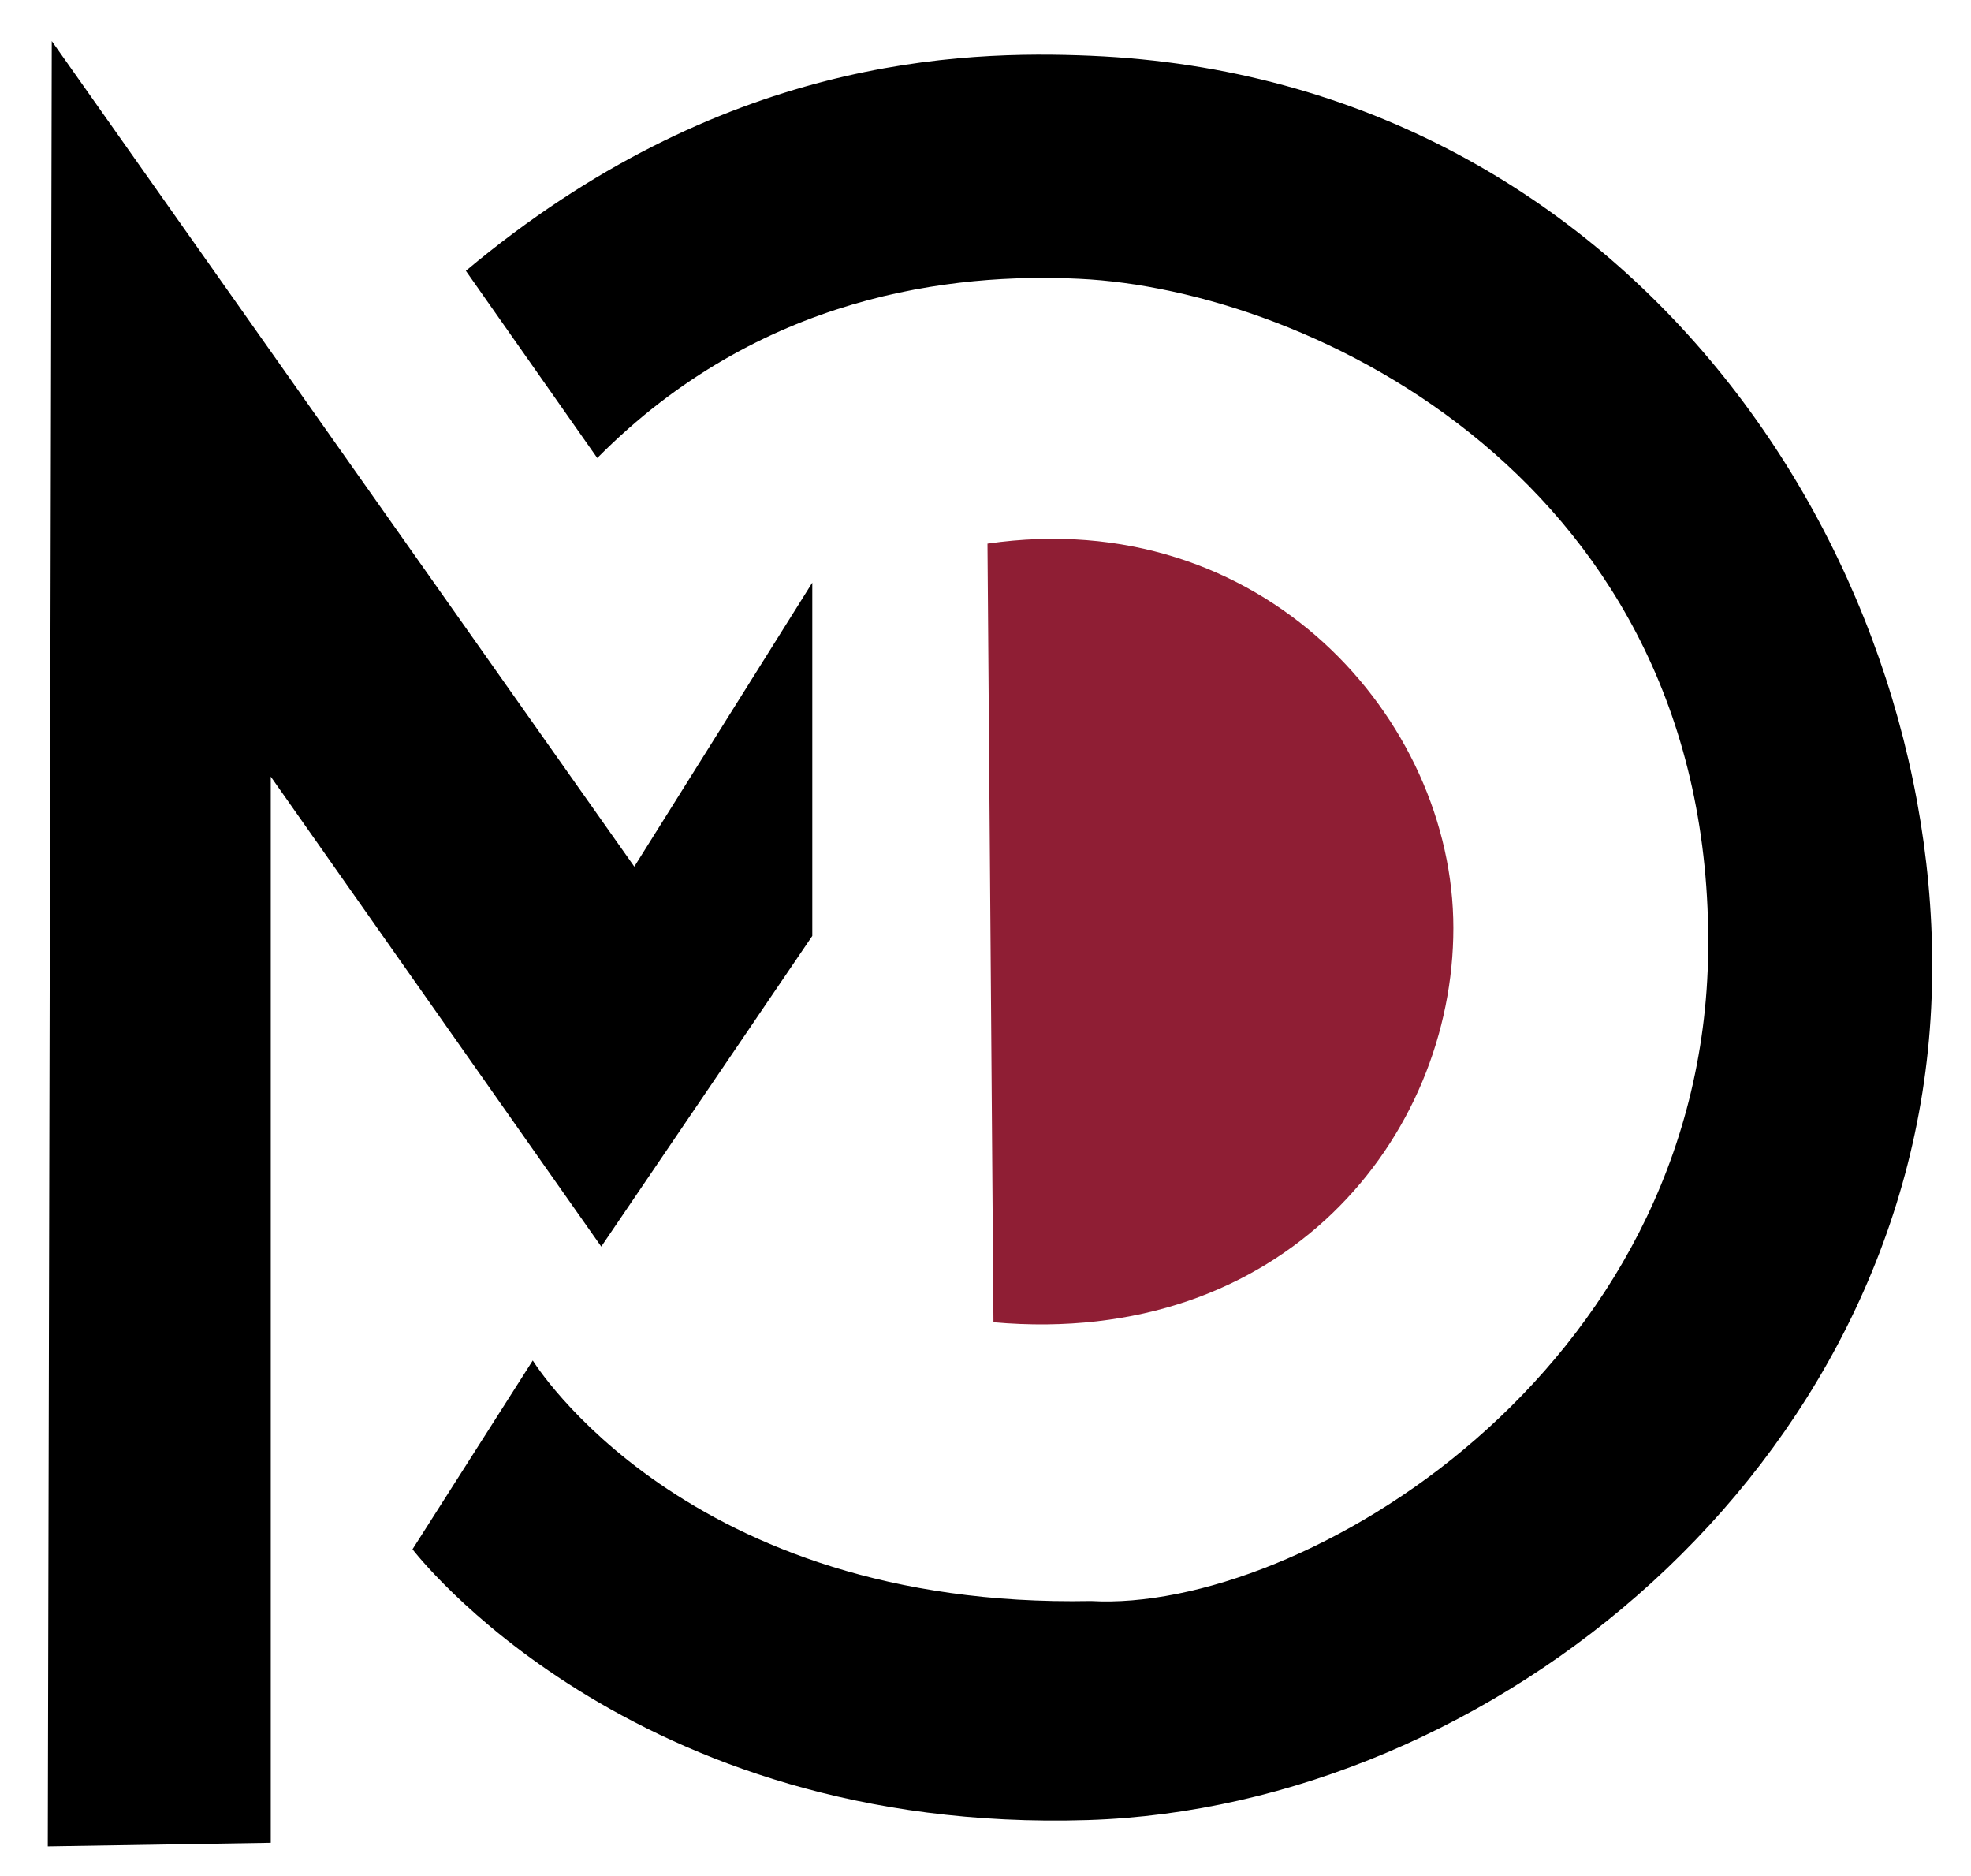 <svg version="1.2" xmlns="http://www.w3.org/2000/svg" viewBox="0 0 495 471" width="495" height="471">
	<title>LOGO_MDO-01</title>
	<style>
		.s0 { fill: #000000;stroke: #000000;stroke-miterlimit:100;stroke-width: 0 } 
		.s1 { fill: #000000 } 
		.s2 { fill: #8f1e34;stroke: #000000;stroke-miterlimit:100;stroke-width: 0 } 
	</style>
	<path id="Forme 3" class="s0" d="m150 115c40.8-41.2 89.5-46.5 121-45 58 2.7 159.3 51 158 168.7-1.2 106.3-102.7 166.3-155 163.3-102 2-140.2-60.4-140.2-60.4l-30.2 47.4c0 0 54.4 71.6 169.6 68 101.6-3.2 206.1-88.4 211.8-204 5.4-109.7-74-233.1-211-239-32.7-1.4-93 0.4-157 54z"/>
	<path id="Forme 1" class="s1" d="m12 463.6l56-0.9v-267.7l83 118 53-78v-88.7l-44.7 71.3-146.3-207.3"/>
	<path id="Forme 2" fill-rule="evenodd" class="s2" d="m248 136.5c69-10 117 44 117 96.5 0 52.5-42.5 105.5-115.5 99"/>
</svg>